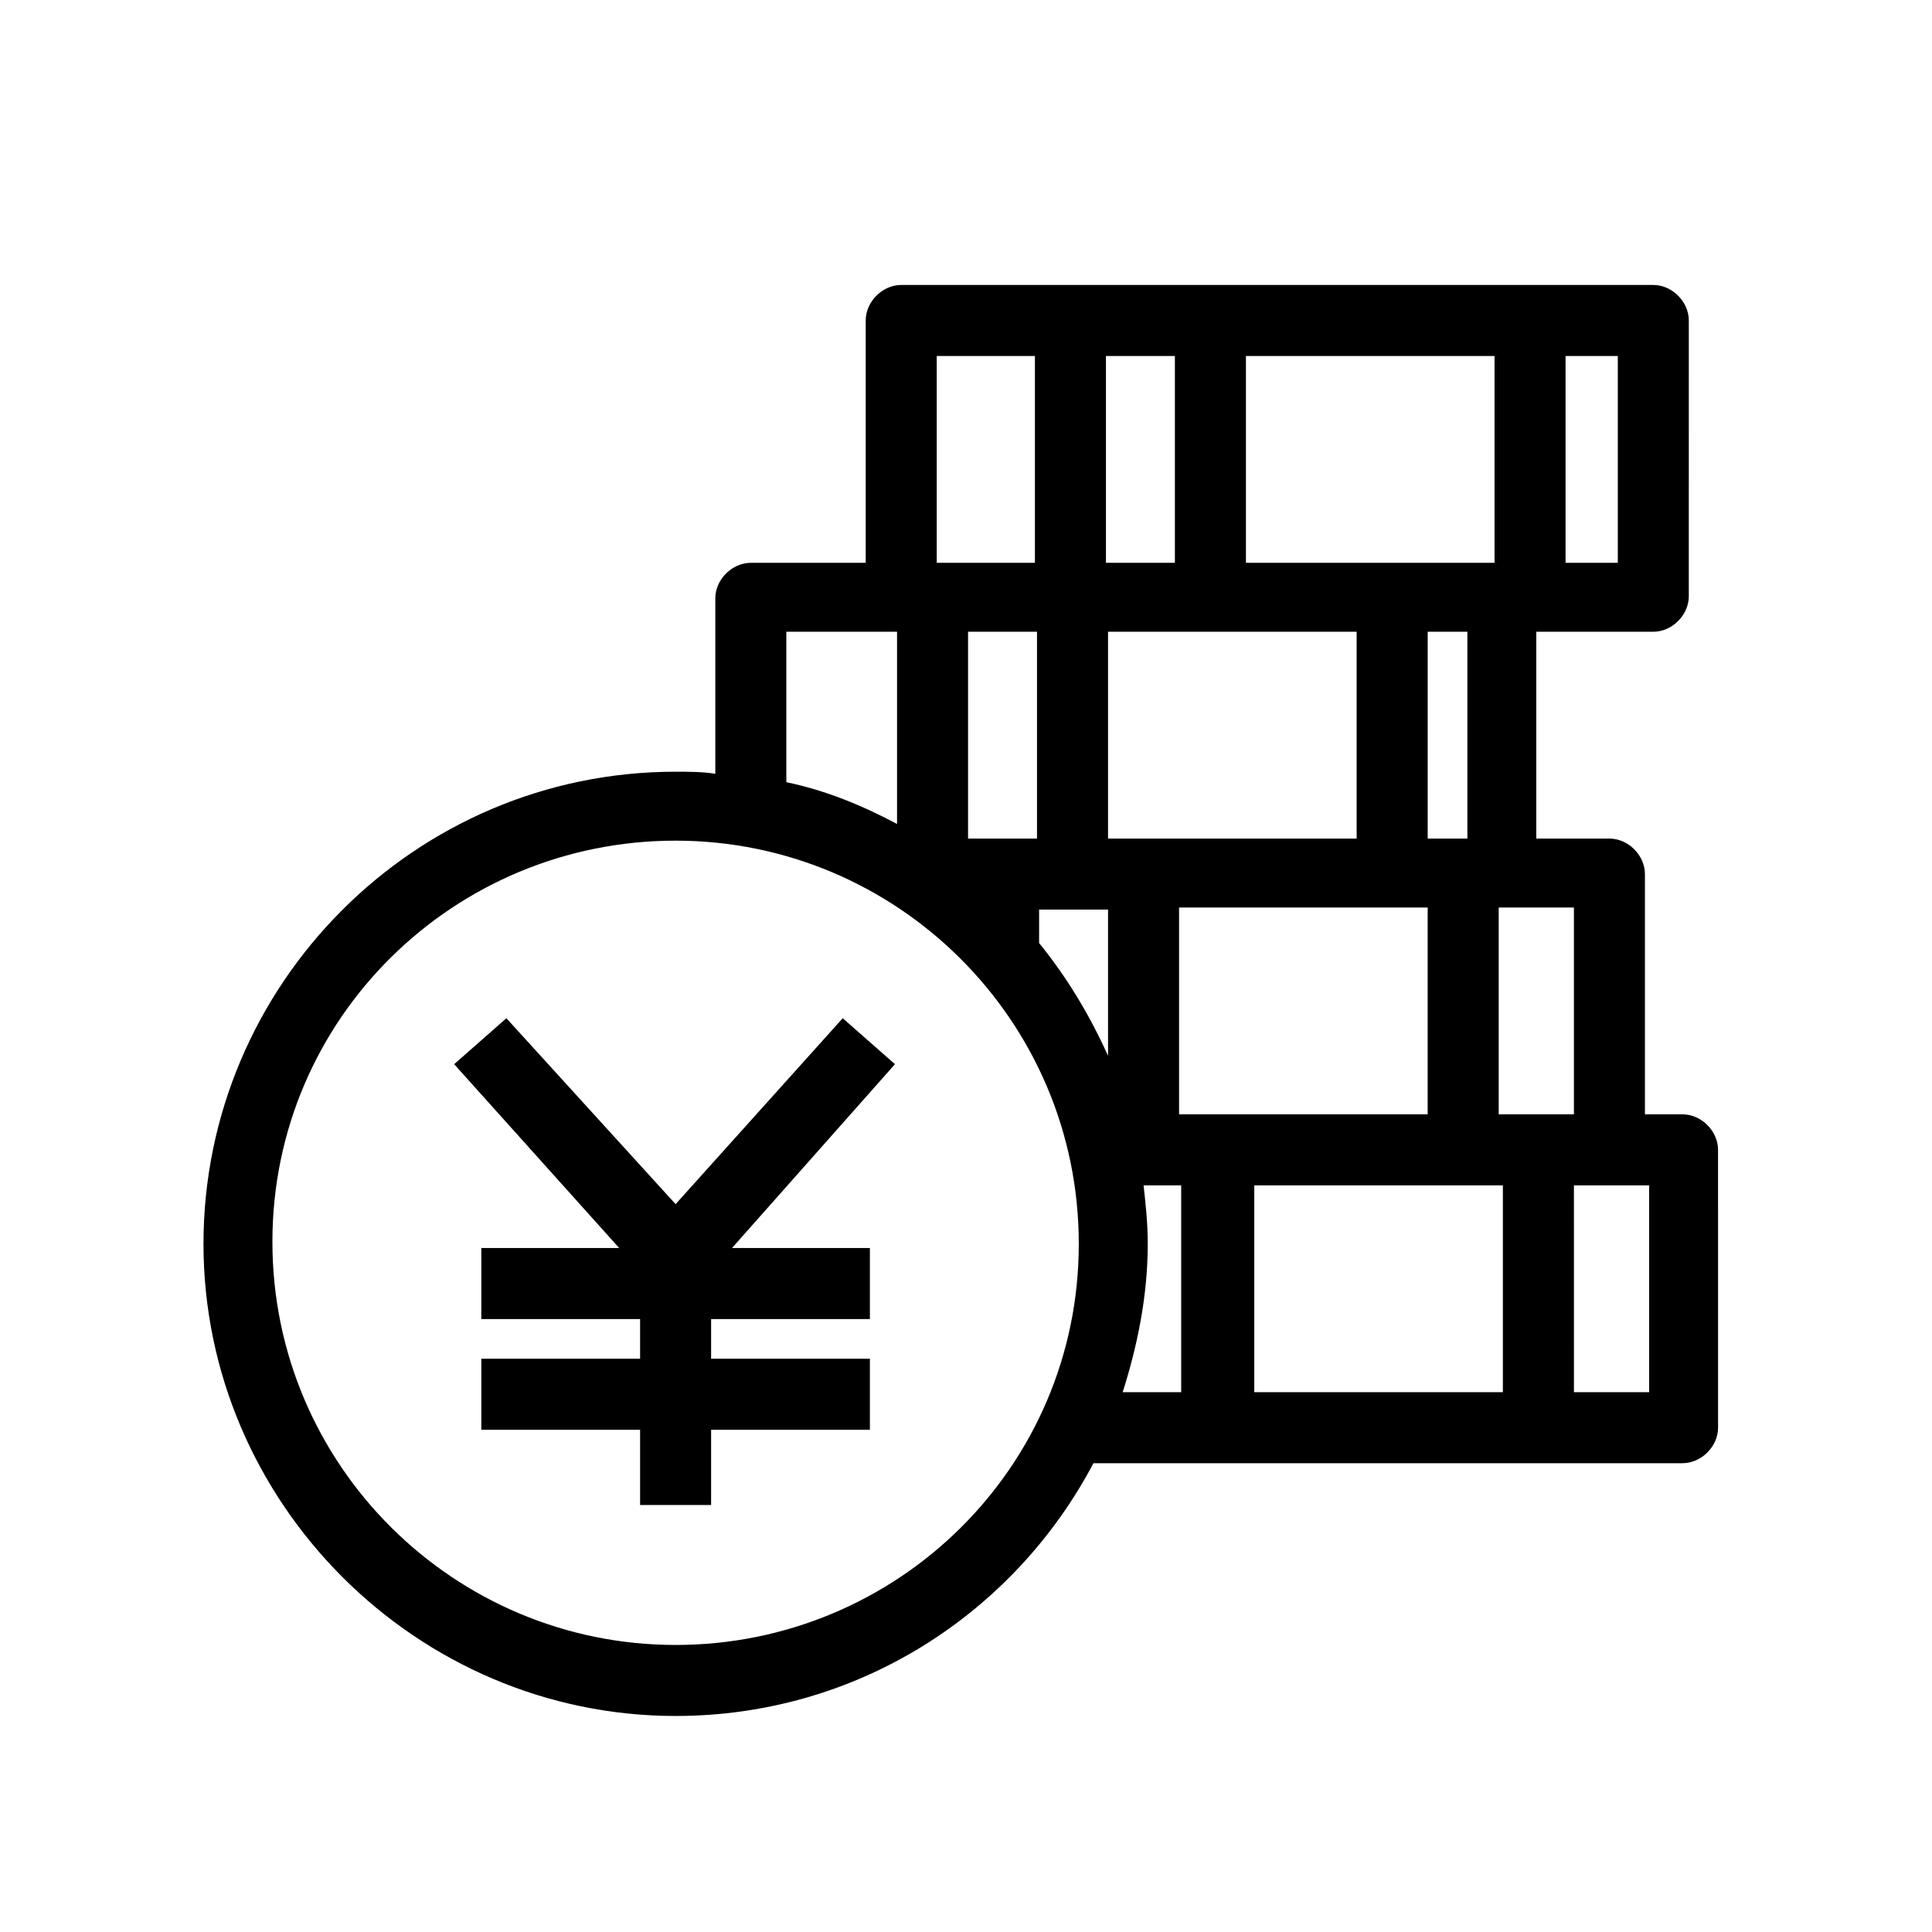 <?xml version="1.0" encoding="UTF-8"?>
<!-- Uploaded to: ICON Repo, www.iconrepo.com, Generator: ICON Repo Mixer Tools -->
<svg fill="#000000" width="800px" height="800px" version="1.1" viewBox="144 144 512 512" xmlns="http://www.w3.org/2000/svg">
 <g>
  <path d="m367.33 413.84-44.289 49.273-44.844-49.273-13.84 12.18 43.734 48.719h-36.539v18.824h42.078v10.52h-42.078v18.824h42.078v19.93h18.82v-19.93h42.078v-18.824h-42.078v-10.52h42.078v-18.824h-36.539l43.184-48.719z"/>
  <path d="m582.14 311.42c4.984 0 9.41-4.43 9.41-9.41l0.004-73.082c0-4.984-4.43-9.41-9.41-9.41h-199.31c-4.984 0-9.41 4.43-9.41 9.41v64.223h-30.449c-4.984 0-9.41 4.43-9.41 9.41v46.504c-3.32-0.555-7.199-0.555-10.52-0.555-69.203 0-125.12 56.473-125.12 125.12 0 68.652 56.473 125.12 125.12 125.12 48.168 0 89.688-27.129 110.73-66.988h156.12c4.984 0 9.41-4.43 9.41-9.41l-0.004-73.633c0-4.984-4.43-9.41-9.41-9.41h-9.969v-63.672c0-4.984-4.43-9.41-9.41-9.41h-19.379v-54.809zm-39.863 146.71v54.809l-65.879 0.004v-54.812zm-85.812-18.82v-54.809h65.883v54.809zm-19.375-146.16v-54.809h18.27v54.809zm-18.273 18.27v54.809h-18.27v-54.809zm0.555 73.633h18.27v38.754c-4.984-11.074-11.074-21.039-18.27-29.895zm18.27-18.824v-54.809h65.883v54.809zm36.543-73.078v-54.809h65.883v54.809zm98.547 0h-13.84v-54.809h13.84zm-180.49-54.812h26.02v54.809h-26.02zm-39.859 73.082h29.344v50.934c-9.41-4.984-18.824-8.859-29.344-11.074zm-29.344 268.51c-58.684 0-106.85-47.613-106.85-106.85s48.168-106.3 106.85-106.3c58.684 0 106.85 47.613 106.85 106.85 0 59.238-48.168 106.3-106.85 106.3zm124.02-121.8h9.965v54.809l-15.504 0.004c3.875-12.18 6.644-25.469 6.644-39.309 0-5.535-0.555-10.52-1.105-15.504zm133.98 54.812h-19.93l-0.004-54.812h19.93zm-19.934-73.633h-19.93v-54.809h19.93zm-28.234-73.082h-10.52v-54.809h10.52z"/>
 </g>
</svg>